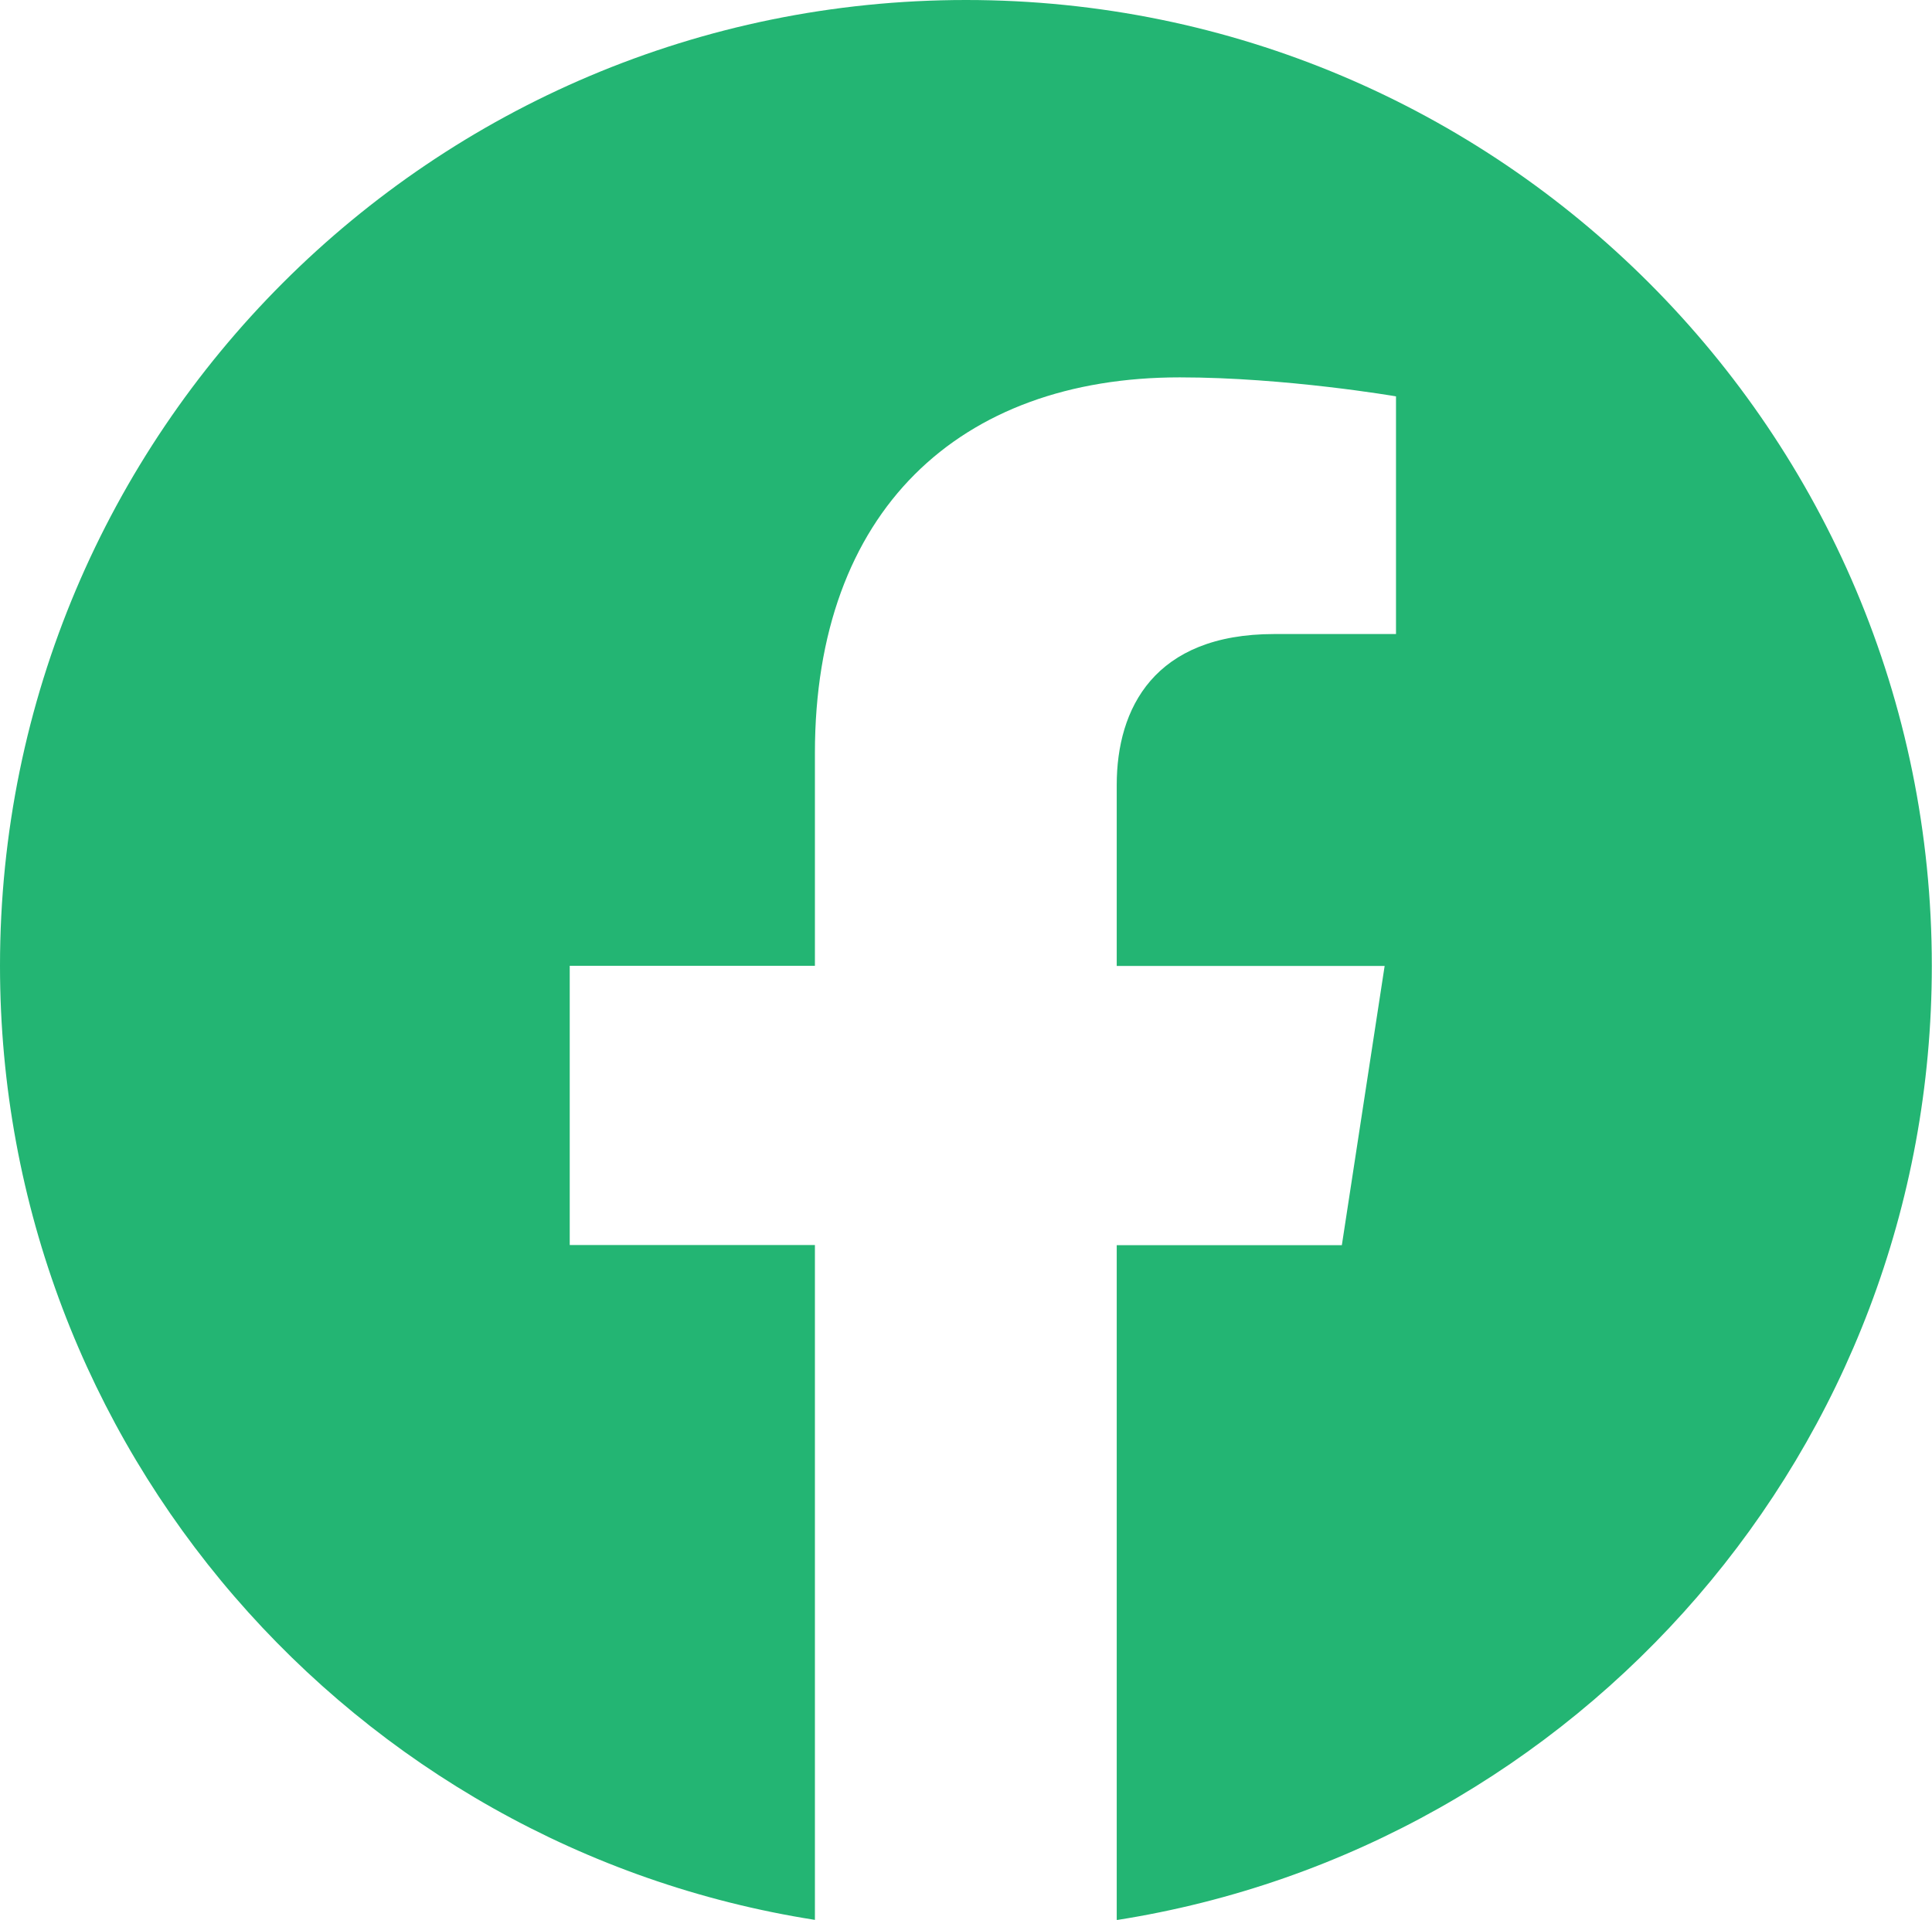 <?xml version="1.0" encoding="UTF-8"?>
<svg xmlns="http://www.w3.org/2000/svg" id="Layer_1" data-name="Layer 1" viewBox="0 0 108.82 108.16">
  <defs>
    <style>
      .cls-1 {
        fill: #23b573;
      }
    </style>
  </defs>
  <path class="cls-1" d="m54.41,0C24.35,0,0,24.36,0,54.41c0,27.16,19.9,49.67,45.9,53.75v-38.02h-13.81v-15.73h13.81v-11.98c0-13.64,8.13-21.17,20.55-21.17,5.96,0,12.18,1.07,12.18,1.07v13.39h-6.86c-6.76,0-8.87,4.19-8.87,8.5v10.2h15.09l-2.41,15.73h-12.68v38.02c26.01-4.08,45.91-26.59,45.91-53.75C108.82,24.36,84.46,0,54.41,0"></path>
</svg>
